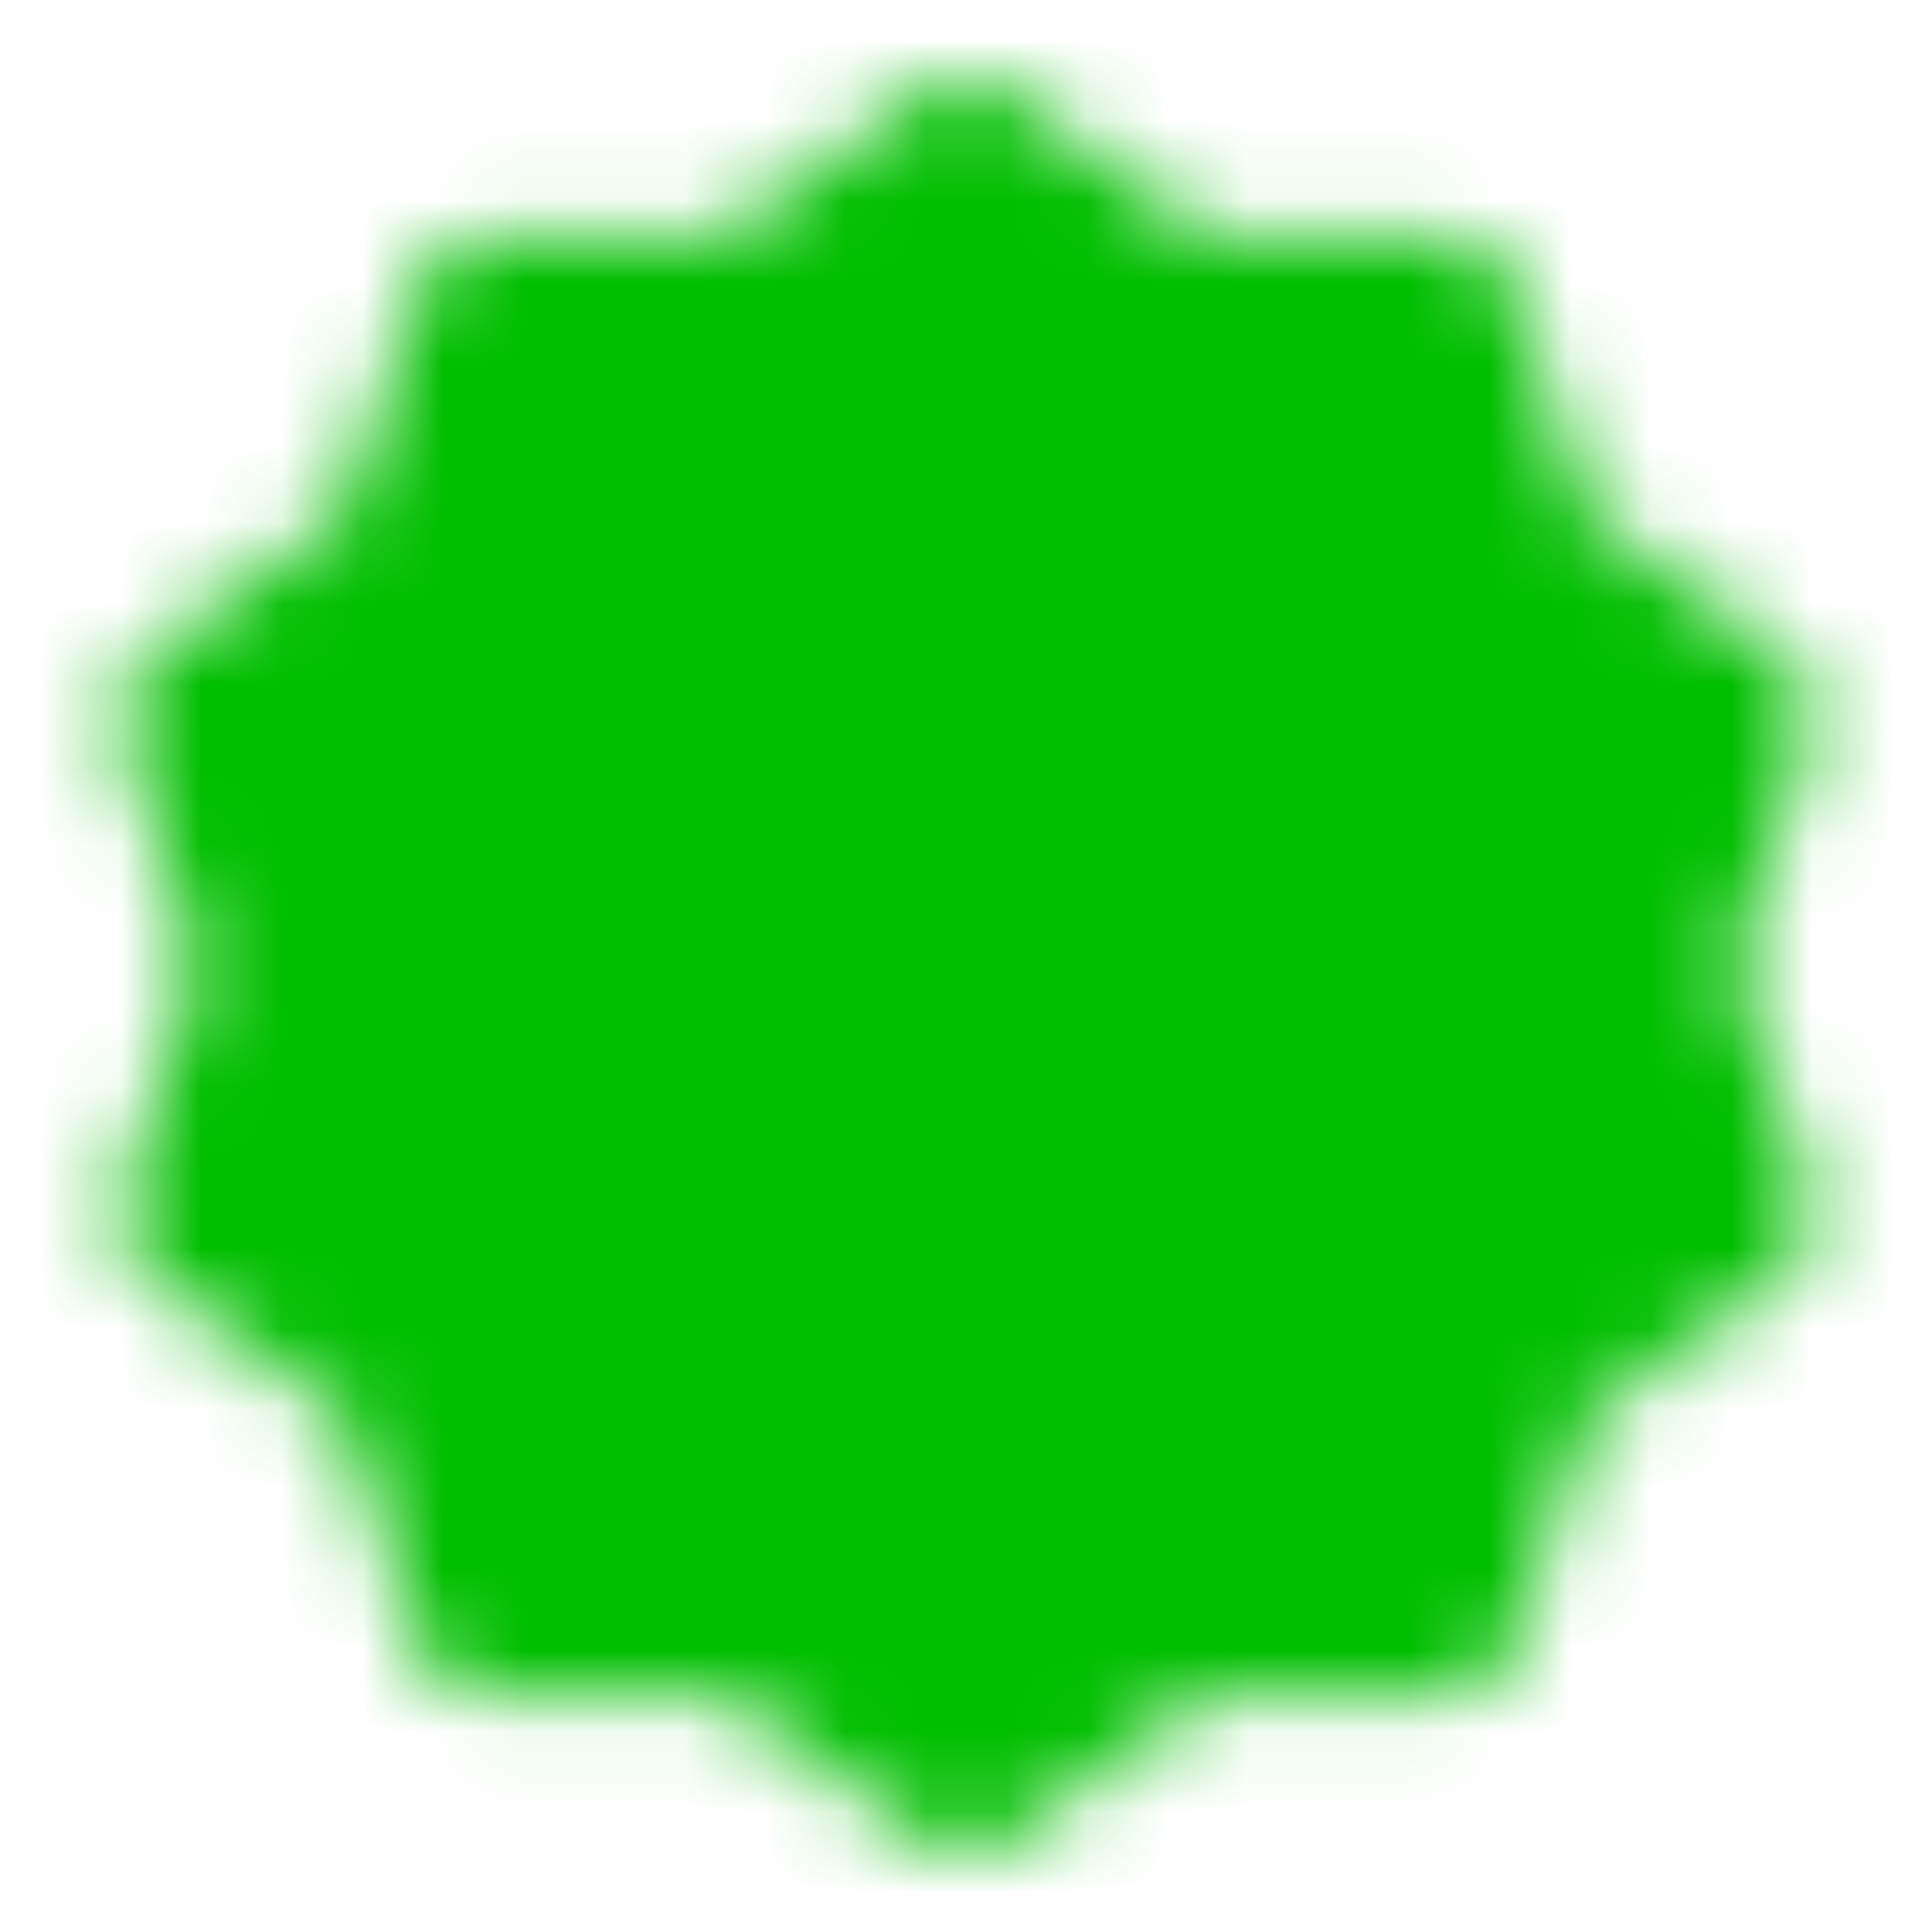 <?xml version="1.0" encoding="UTF-8"?> <svg xmlns="http://www.w3.org/2000/svg" width="24" height="24" viewBox="0 0 24 24" fill="none"><mask id="mask0_22_1280" style="mask-type:luminance" maskUnits="userSpaceOnUse" x="1" y="1" width="22" height="22"><path d="M12 2L14.626 3.916L17.878 3.91L18.876 7.004L21.51 8.91L20.5 12L21.51 15.09L18.876 16.996L17.878 20.09L14.626 20.084L12 22L9.373 20.084L6.122 20.09L5.123 16.996L2.489 15.09L3.5 12L2.489 8.91L5.123 7.004L6.122 3.91L9.373 3.916L12 2Z" fill="white" stroke="white" stroke-width="2" stroke-linecap="round" stroke-linejoin="round"></path><path d="M8.5 12L11 14.5L16 9.5" stroke="black" stroke-width="2" stroke-linecap="round" stroke-linejoin="round"></path></mask><g mask="url(#mask0_22_1280)"><path d="M0 0H24V24H0V0Z" fill="#00BE00"></path></g></svg> 